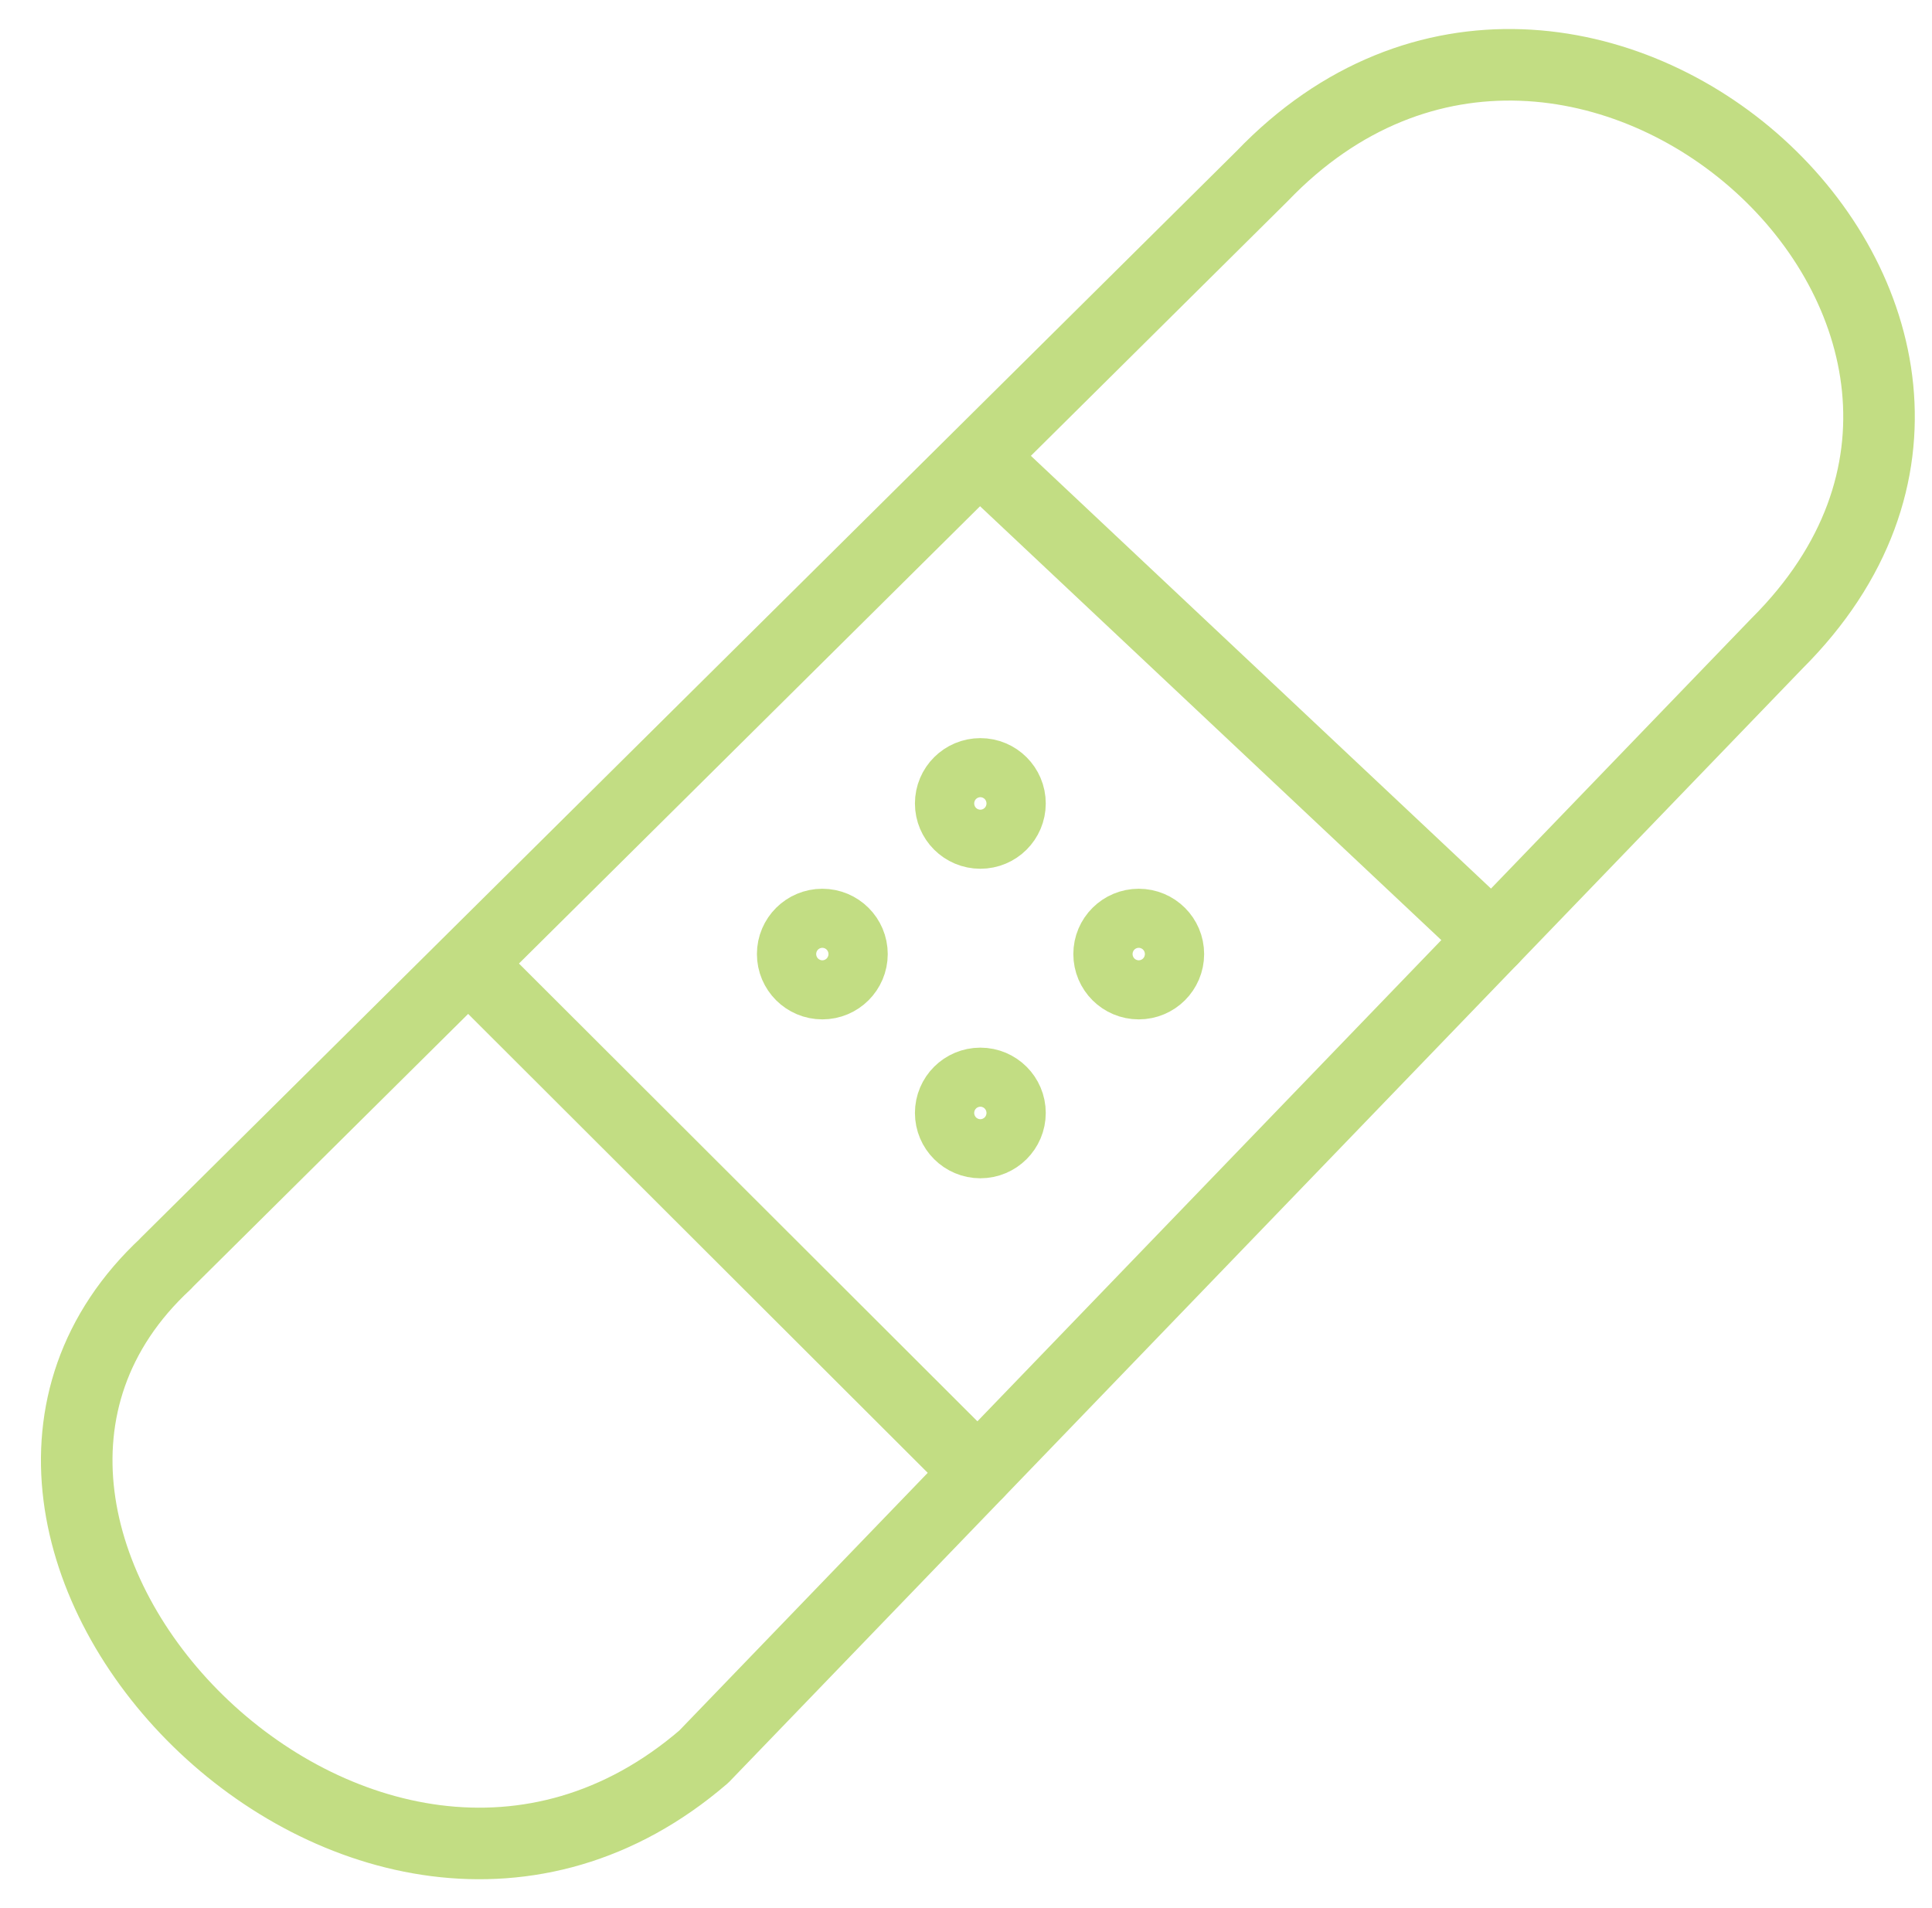 <svg xmlns="http://www.w3.org/2000/svg" width="81" height="80" viewBox="0 0 81 80" fill="none"><g id="Frame 264"><g id="Group 98"><path id="Vector" d="M6.952 52.968L52.914 7.385C66.132 -6.401 88.086 13.432 74.503 26.975L29.507 73.651C15.315 85.867 -5.3 64.342 6.952 52.976V52.968Z" stroke="#C2DD83" stroke-width="3" stroke-linecap="round" stroke-linejoin="round"/><path id="Vector_2" d="M41.621 19.666L62.56 39.361" stroke="#C2DD83" stroke-width="3" stroke-linecap="round" stroke-linejoin="round"/><path id="Vector_3" d="M20.234 40.996L40.995 61.727" stroke="#C2DD83" stroke-width="3" stroke-linecap="round" stroke-linejoin="round"/><path id="Vector_4" d="M41.102 34.924C41.788 34.924 42.344 34.37 42.344 33.686C42.344 33.002 41.788 32.447 41.102 32.447C40.416 32.447 39.859 33.002 39.859 33.686C39.859 34.37 40.416 34.924 41.102 34.924Z" stroke="#C2DD83" stroke-width="3" stroke-linecap="round" stroke-linejoin="round"/><path id="Vector_5" d="M34.477 41.239C35.163 41.239 35.719 40.684 35.719 40C35.719 39.316 35.163 38.762 34.477 38.762C33.791 38.762 33.234 39.316 33.234 40C33.234 40.684 33.791 41.239 34.477 41.239Z" stroke="#C2DD83" stroke-width="3" stroke-linecap="round" stroke-linejoin="round"/><path id="Vector_6" d="M47.742 41.239C48.428 41.239 48.984 40.684 48.984 40C48.984 39.316 48.428 38.762 47.742 38.762C47.056 38.762 46.5 39.316 46.5 40C46.5 40.684 47.056 41.239 47.742 41.239Z" stroke="#C2DD83" stroke-width="3" stroke-linecap="round" stroke-linejoin="round"/><path id="Vector_7" d="M41.102 47.901C41.788 47.901 42.344 47.346 42.344 46.662C42.344 45.978 41.788 45.424 41.102 45.424C40.416 45.424 39.859 45.978 39.859 46.662C39.859 47.346 40.416 47.901 41.102 47.901Z" stroke="#C2DD83" stroke-width="3" stroke-linecap="round" stroke-linejoin="round"/></g></g></svg>